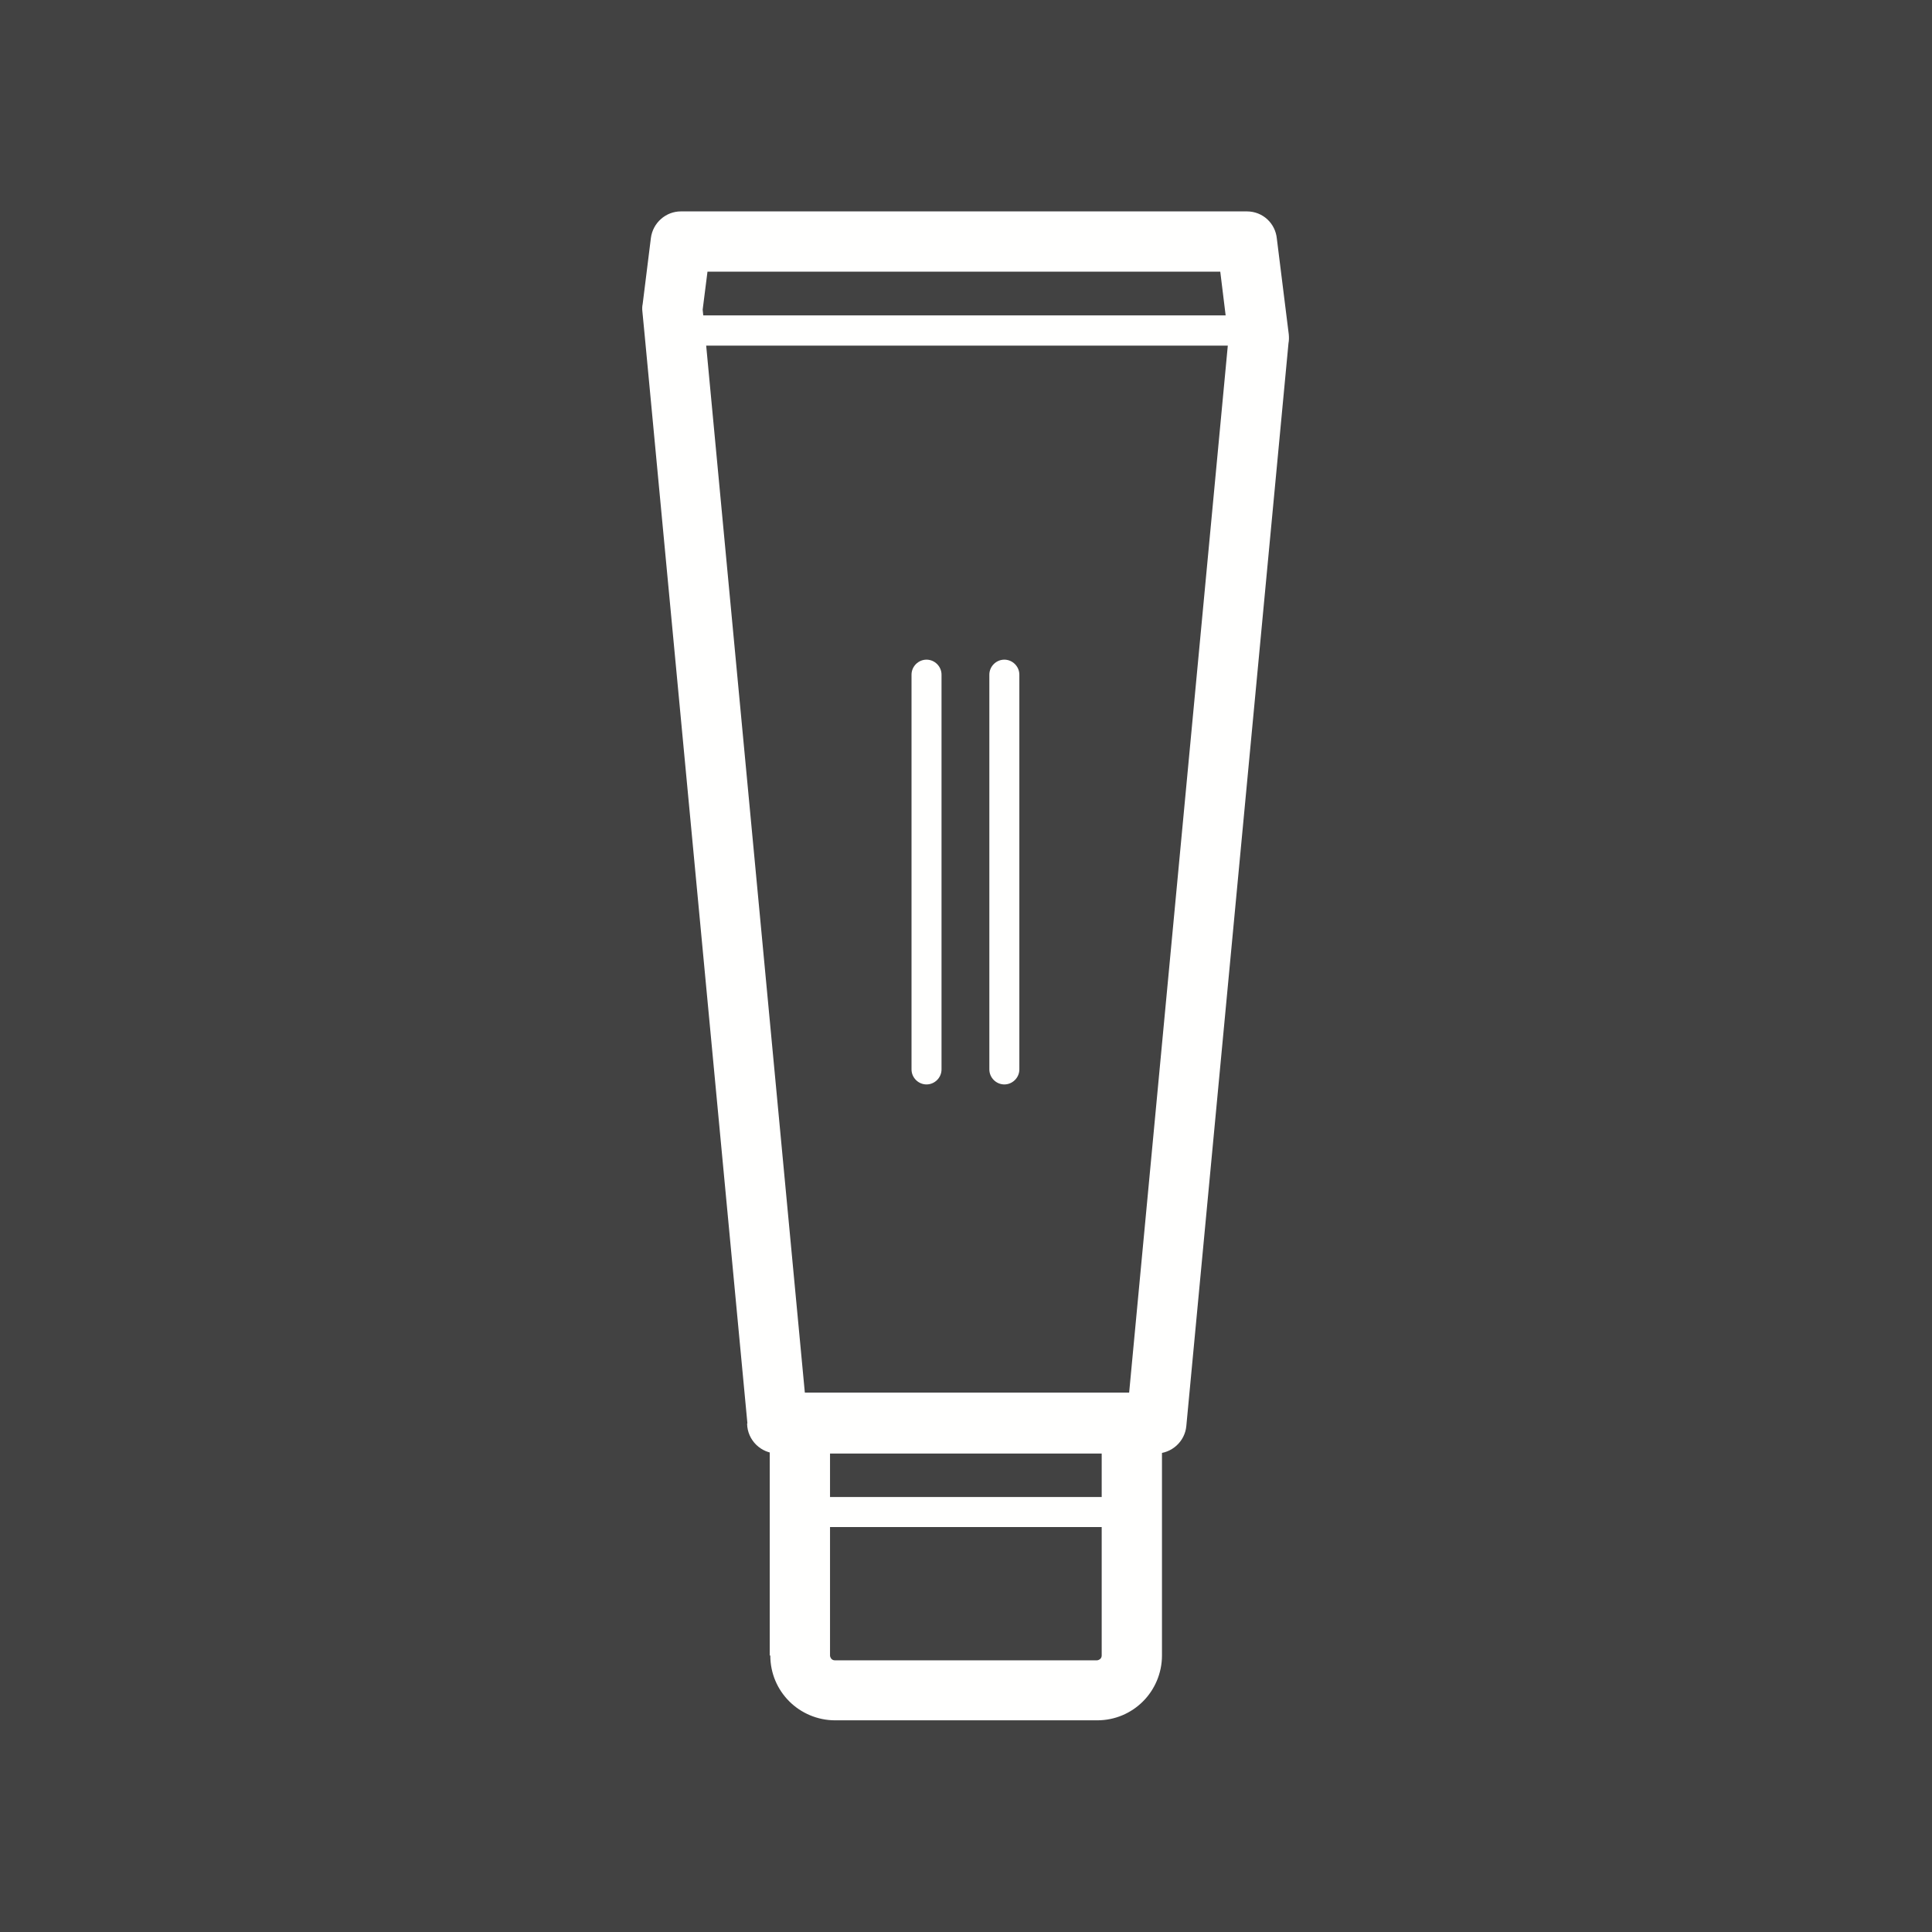<?xml version="1.0" encoding="UTF-8"?>
<!DOCTYPE svg PUBLIC "-//W3C//DTD SVG 1.1//EN" "http://www.w3.org/Graphics/SVG/1.1/DTD/svg11.dtd">
<!-- Creator: CorelDRAW -->
<svg xmlns="http://www.w3.org/2000/svg" xml:space="preserve" width="6.827in" height="6.827in" style="shape-rendering:geometricPrecision; text-rendering:geometricPrecision; image-rendering:optimizeQuality; fill-rule:evenodd; clip-rule:evenodd"
viewBox="0 0 6.827 6.827"
 xmlns:xlink="http://www.w3.org/1999/xlink">
 <defs>
  <style type="text/css">
   <![CDATA[
    .fil2 {fill:none}
    .fil0 {fill:#424242}
    .fil1 {fill:#FFFFFE;fill-rule:nonzero}
   ]]>
  </style>
 </defs>
 <rect class="fil0" width="6.827" height="6.827"/>
 <g id="Layer_x0020_1">
  <path class="fil1" d="M2.641 5.029l-0.363 -3.845 -0.008 -0.083 0.106 -0.01 -0.106 0.01c-0.001,-0.009 -0.001,-0.018 0.001,-0.027l0.029 -0.233 0.106 0.013 -0.106 -0.013c0.007,-0.054 0.053,-0.094 0.106,-0.094l2 0c0.056,0 0.101,0.042 0.106,0.097l0.042 0.337 4.72441e-005 -3.93701e-006c0.001,0.011 0.001,0.022 -0.001,0.032l-0.361 3.826 0 3.54331e-005c-0.005,0.055 -0.052,0.097 -0.106,0.097l-1.339 0c-0.058,0 -0.106,-0.047 -0.107,-0.105zm-0.151 -3.865l0.354 3.757 1.146 0 0.351 -3.725 -0.029 -0.236 -1.812 0 -0.017 0.134 0.007 0.07z"/>
  <path class="fil1" d="M2.383 1.115c-0.029,0 -0.053,0.024 -0.053,0.053 0,0.029 0.024,0.053 0.053,0.053l2.068 0c0.029,0 0.053,-0.024 0.053,-0.053 0,-0.029 -0.024,-0.053 -0.053,-0.053l-2.068 0z"/>
  <path class="fil1" d="M2.383 1.115c-0.029,0 -0.053,0.024 -0.053,0.053 0,0.029 0.024,0.053 0.053,0.053l2.068 0c0.029,0 0.053,-0.024 0.053,-0.053 0,-0.029 -0.024,-0.053 -0.053,-0.053l-2.068 0z"/>
  <path class="fil1" d="M3.221 3.779c0,0.029 0.024,0.053 0.053,0.053 0.029,0 0.053,-0.024 0.053,-0.053l0 -1.395c0,-0.029 -0.024,-0.053 -0.053,-0.053 -0.029,0 -0.053,0.024 -0.053,0.053l0 1.395z"/>
  <path class="fil1" d="M3.496 3.779c0,0.029 0.024,0.053 0.053,0.053 0.029,0 0.053,-0.024 0.053,-0.053l0 -1.395c0,-0.029 -0.024,-0.053 -0.053,-0.053 -0.029,0 -0.053,0.024 -0.053,0.053l0 1.395z"/>
  <path class="fil1" d="M2.933 5.135l0 0.715c0,0.004 0.002,0.008 0.005,0.012 0.003,0.003 0.007,0.005 0.012,0.005l0.926 0c0.004,0 0.008,-0.002 0.012,-0.005 0.003,-0.003 0.005,-0.007 0.005,-0.012l0 -0.715 -0.959 0zm-0.213 0.715l0 -0.822c0,-0.059 0.048,-0.107 0.107,-0.107l1.172 0c0.059,0 0.107,0.048 0.107,0.107l0 0.822c0,0.063 -0.026,0.121 -0.067,0.162 -0.042,0.042 -0.099,0.067 -0.162,0.067l-0.926 0c-0.063,0 -0.121,-0.026 -0.162,-0.067 -0.042,-0.042 -0.067,-0.099 -0.067,-0.162z"/>
  <path class="fil1" d="M2.826 5.29c-0.029,0 -0.053,0.024 -0.053,0.053 0,0.029 0.024,0.053 0.053,0.053l1.182 0c0.029,0 0.053,-0.024 0.053,-0.053 0,-0.029 -0.024,-0.053 -0.053,-0.053l-1.182 0z"/>
  <rect class="fil2" width="6.827" height="6.827"/>
 </g>
</svg>
